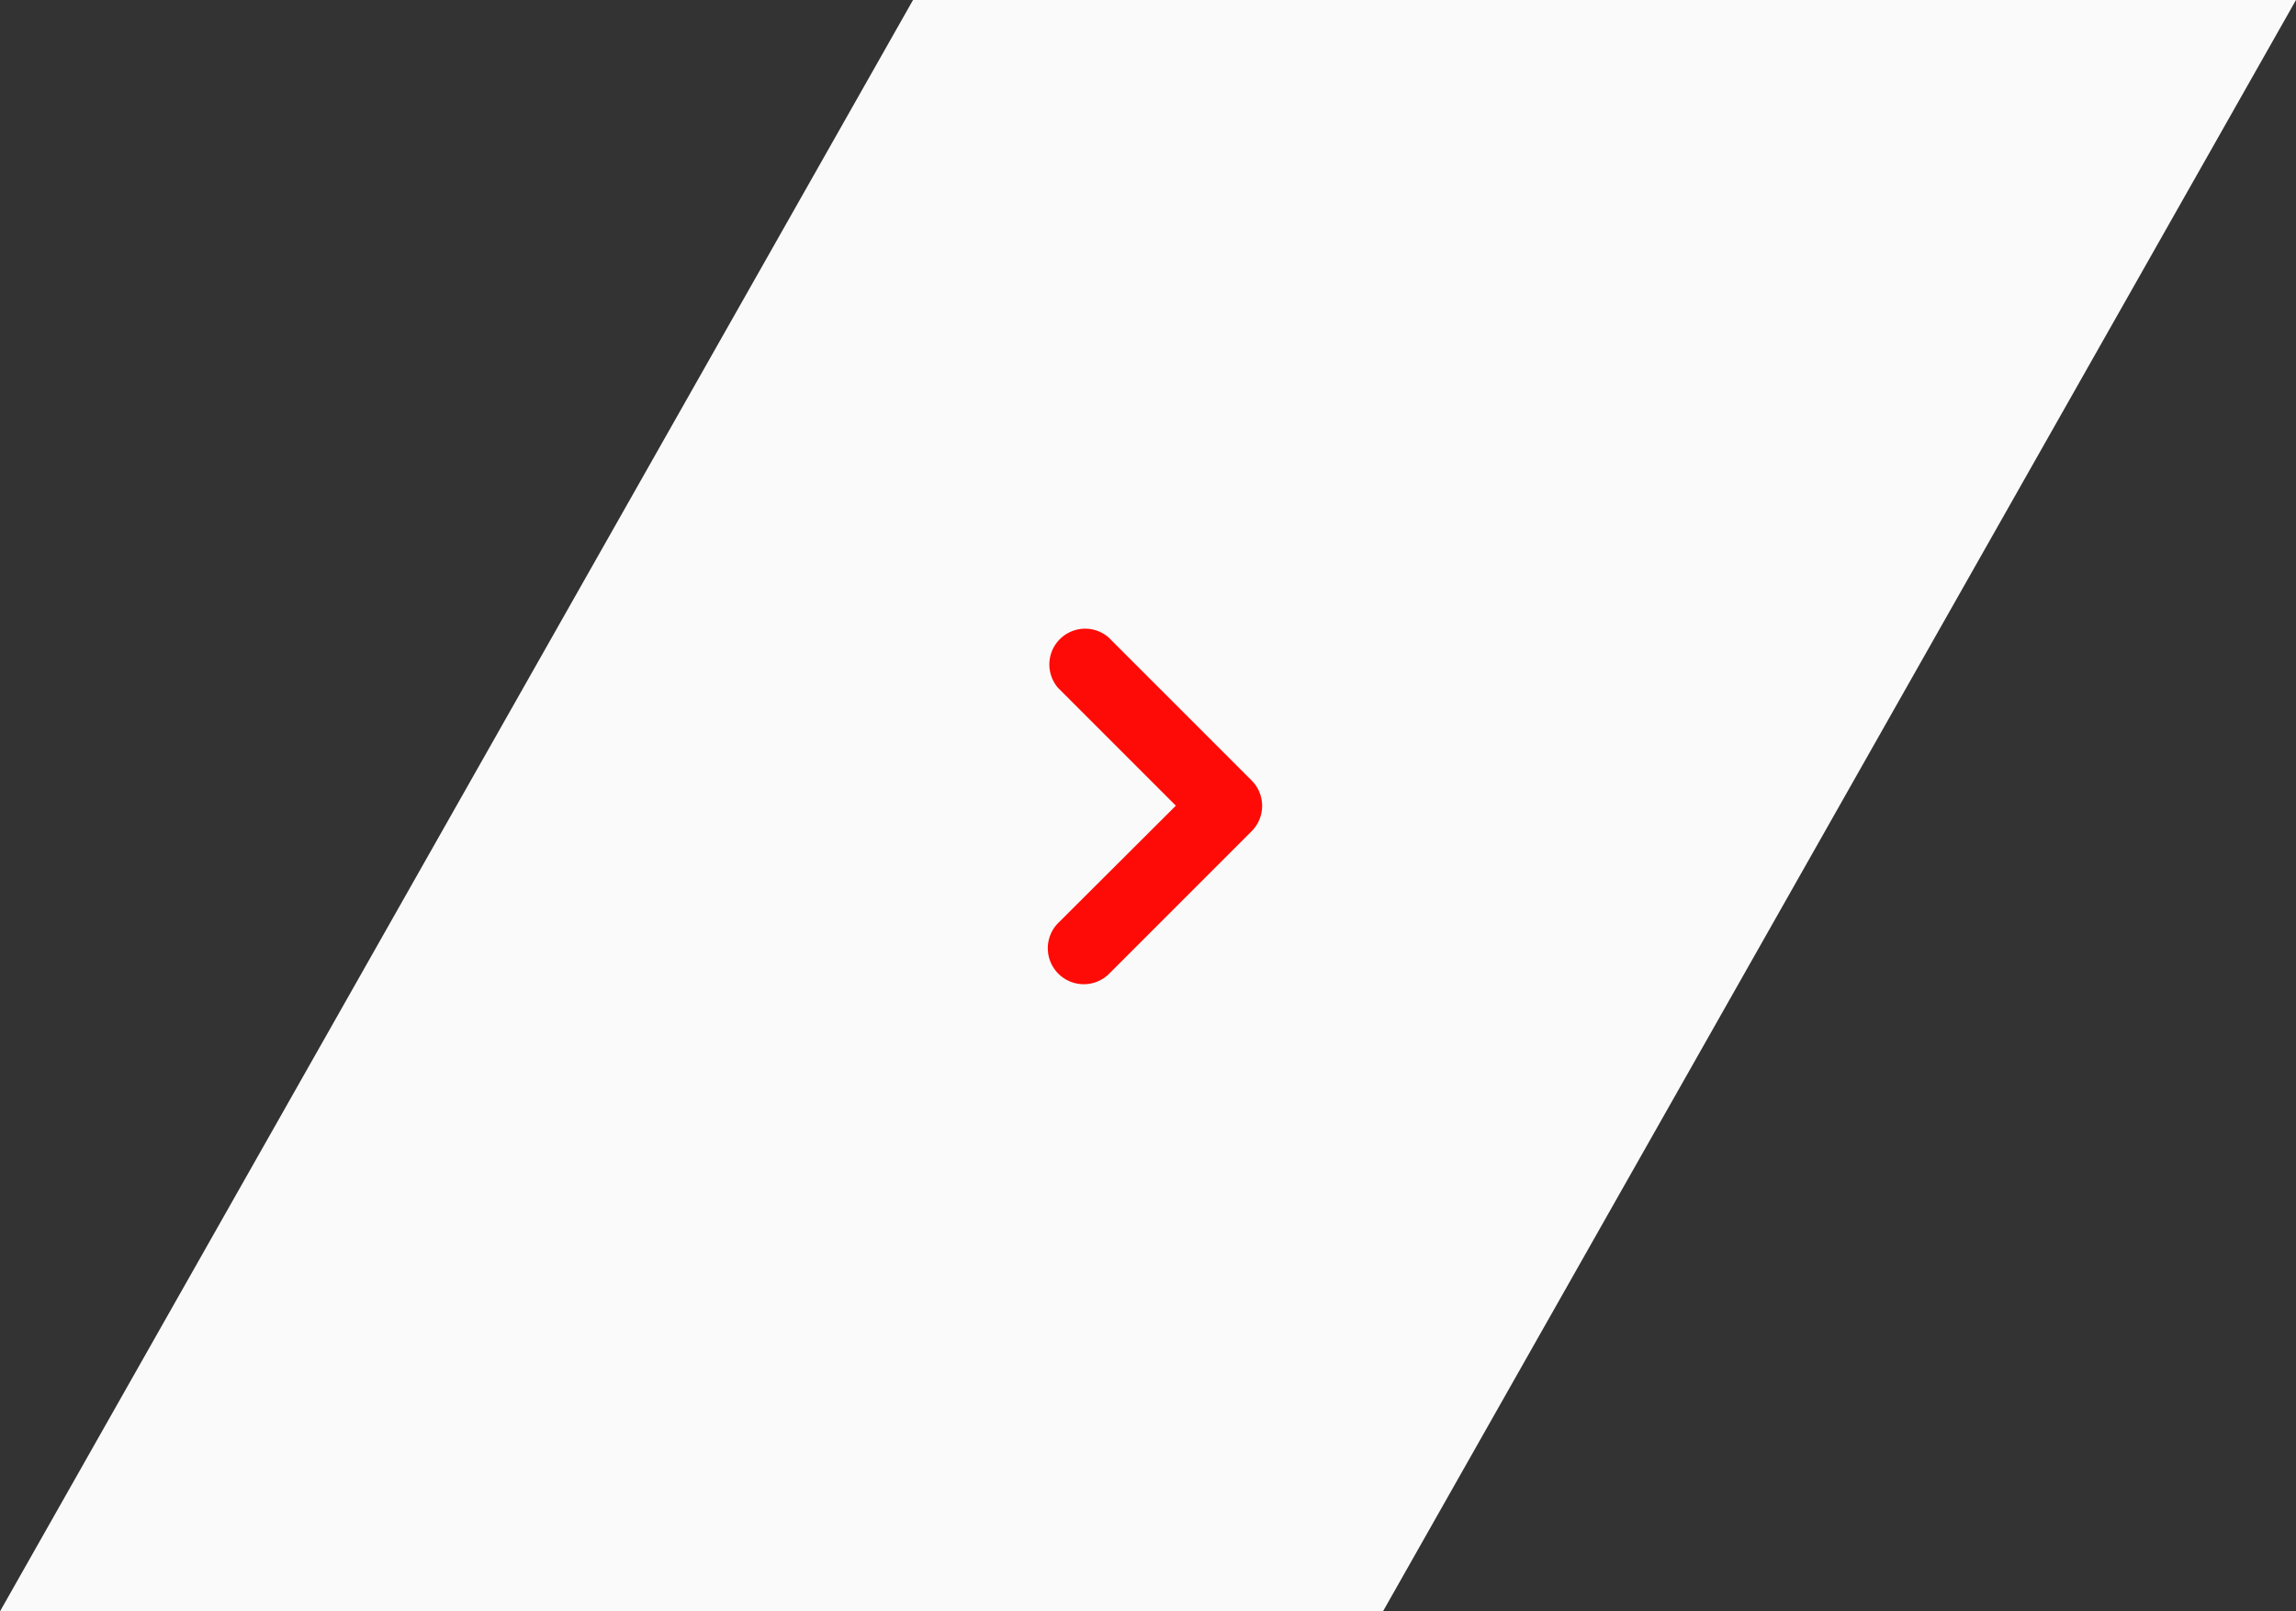 <svg xmlns="http://www.w3.org/2000/svg" width="85.5" height="60" viewBox="0 0 85.5 60">
  <rect x="0" y="0" width="85.5" height="60" fill="#333333" stroke="none"/>
  <g id="button_02" data-name="button 02" transform="translate(-1685.5 -90)">
    <path id="shape" d="M0,0H51.5l34-60H34Z" transform="translate(1771 90) rotate(180)" fill="#fafafa"/>
    <g id="chevron-down" transform="translate(1712.5 136) rotate(-90)">
      <path id="Vector" d="M6.672,8.005a1.333,1.333,0,0,1-.947-.387L.392,2.285A1.339,1.339,0,0,1,2.285.392l4.387,4.4L11.059.405a1.333,1.333,0,0,1,1.88,1.88L7.605,7.619A1.333,1.333,0,0,1,6.672,8.005Z" transform="translate(9.328 11.995)" fill="#ff0b07"/>
    </g>
  </g>
</svg>
